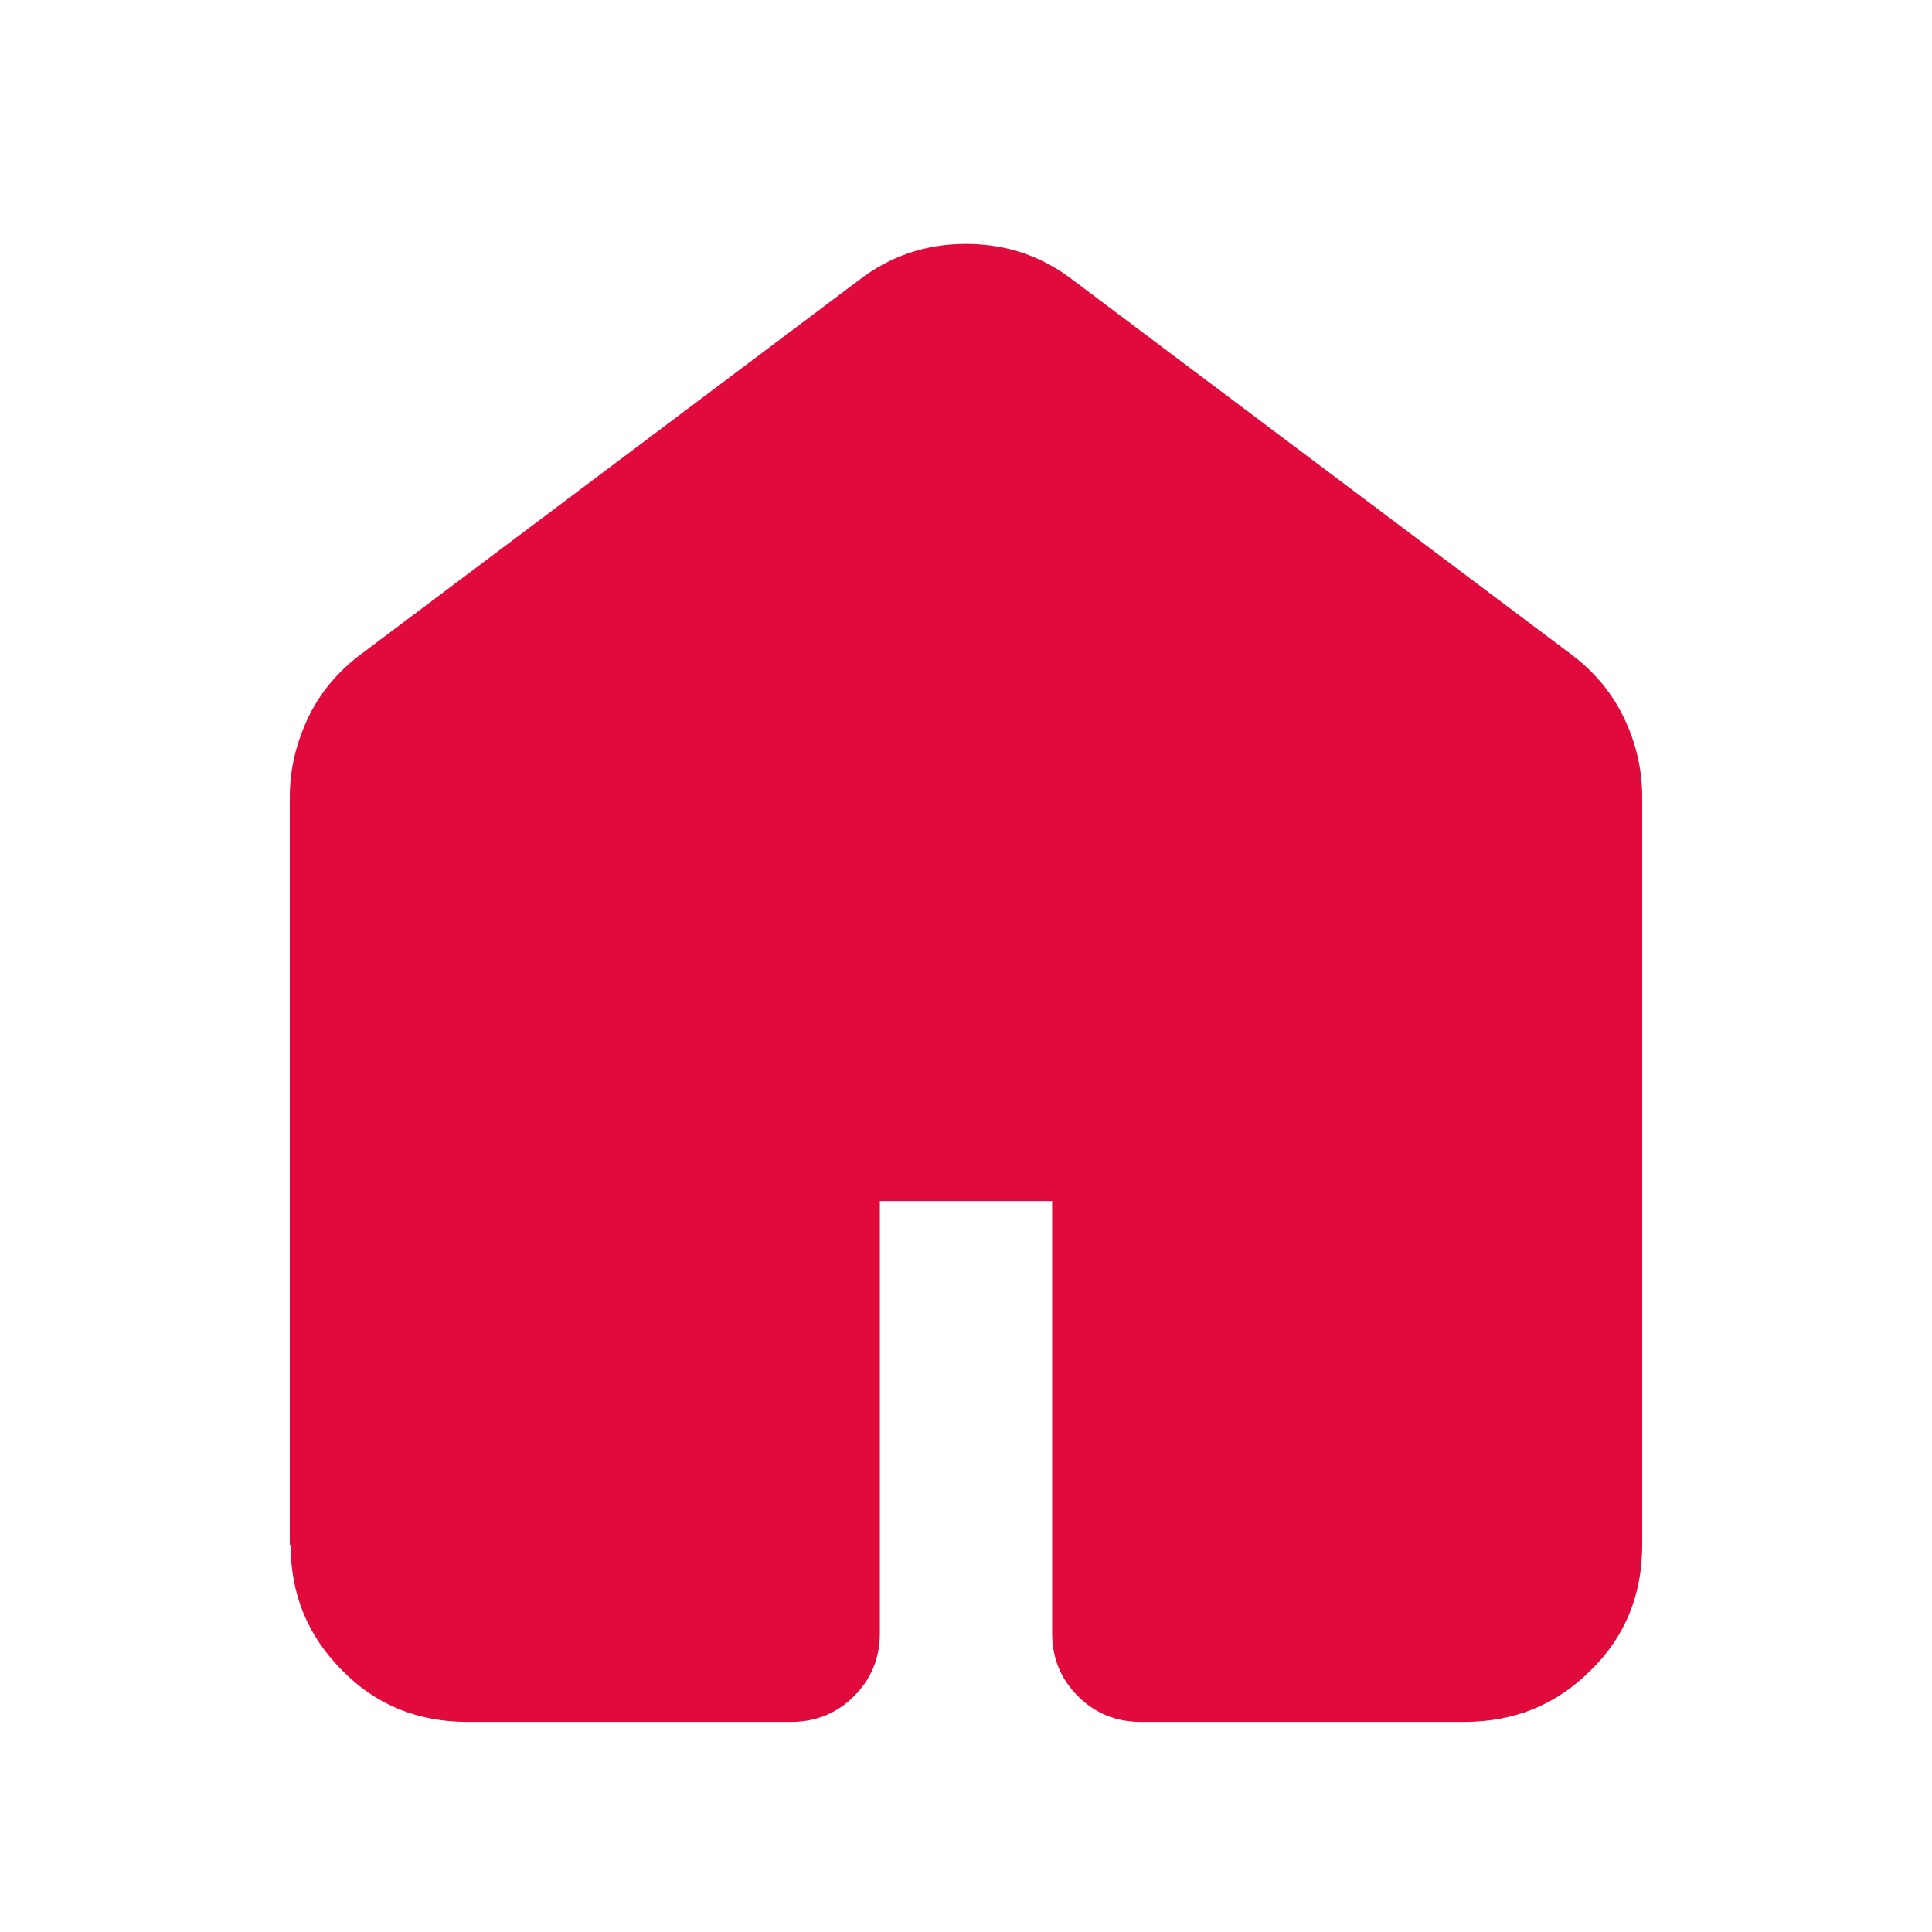 <?xml version="1.0" encoding="UTF-8"?><svg id="Warstwa_1" xmlns="http://www.w3.org/2000/svg" viewBox="0 0 24 24"><defs><style>.cls-1{fill:#e00a3d;}</style></defs><path class="cls-1" d="M3.6,19.19v-9.29c0-.35.08-.67.23-.99.15-.31.37-.57.65-.78l6.19-4.65c.39-.3.83-.45,1.33-.45.5,0,.94.15,1.33.45l6.19,4.65c.28.21.5.47.65.78.15.31.23.64.23.99v9.29c0,.62-.21,1.14-.64,1.56-.43.43-.95.64-1.57.64h-4.02c-.31,0-.57-.11-.78-.32-.21-.21-.32-.47-.32-.78v-5.37h-2.14v5.37c0,.31-.11.57-.32.78-.21.21-.47.32-.78.32h-4.02c-.62,0-1.14-.21-1.56-.64-.43-.43-.64-.95-.64-1.56Z"/></svg>